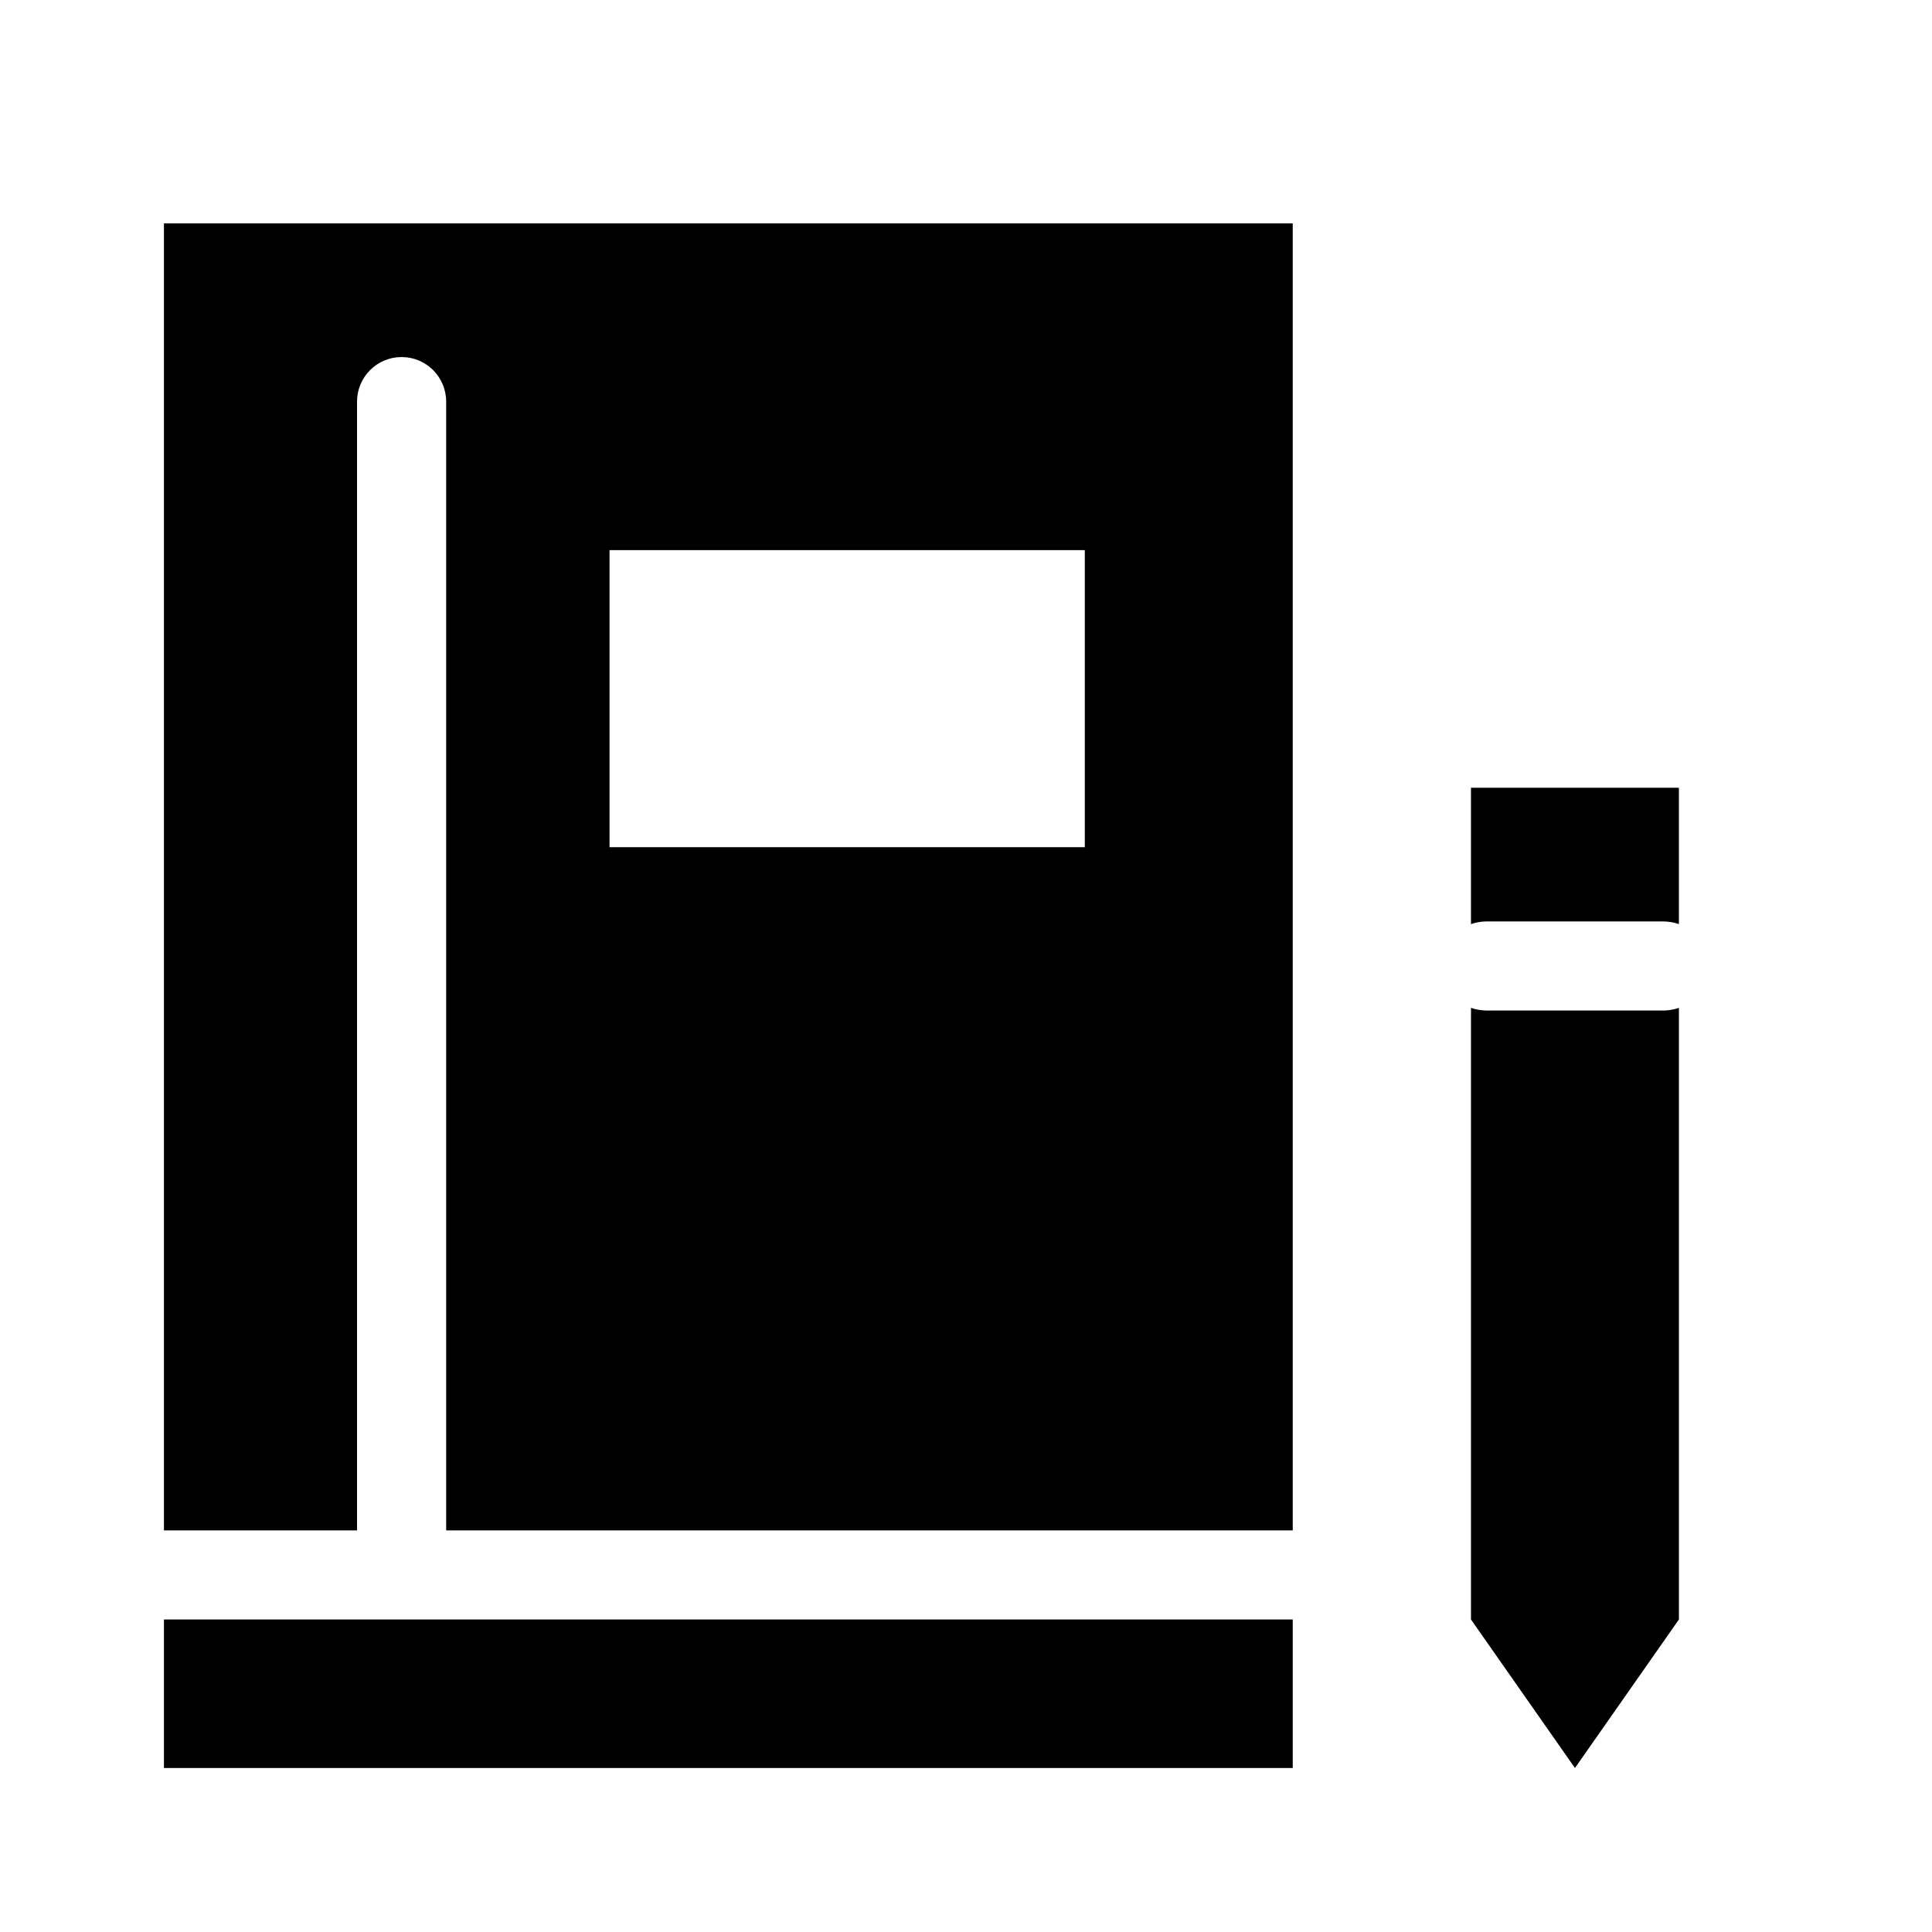 <?xml version="1.0" encoding="UTF-8"?>
<!-- Uploaded to: ICON Repo, www.iconrepo.com, Generator: ICON Repo Mixer Tools -->
<svg fill="#000000" width="800px" height="800px" version="1.1" viewBox="144 144 512 512" xmlns="http://www.w3.org/2000/svg">
 <g>
  <path d="m187.45 573.18h299.14v39.359h-299.14z"/>
  <path d="m238.62 250.43c0-6.519 5.289-11.809 11.809-11.809 6.523 0 11.809 5.289 11.809 11.809v299.14h224.35v-346.37h-299.14v346.37h51.168zm66.914 39.359h125.95v78.723h-125.95z"/>
  <path d="m584.99 388.19c1.34 0.031 2.668 0.27 3.934 0.707v-36.133h-55.102v36.133c1.266-0.438 2.594-0.676 3.934-0.707z"/>
  <path d="m588.93 573.18v-162.09c-1.266 0.441-2.594 0.68-3.934 0.707h-47.234c-1.34-0.027-2.668-0.266-3.934-0.707v162.09l27.551 39.359z"/>
 </g>
</svg>